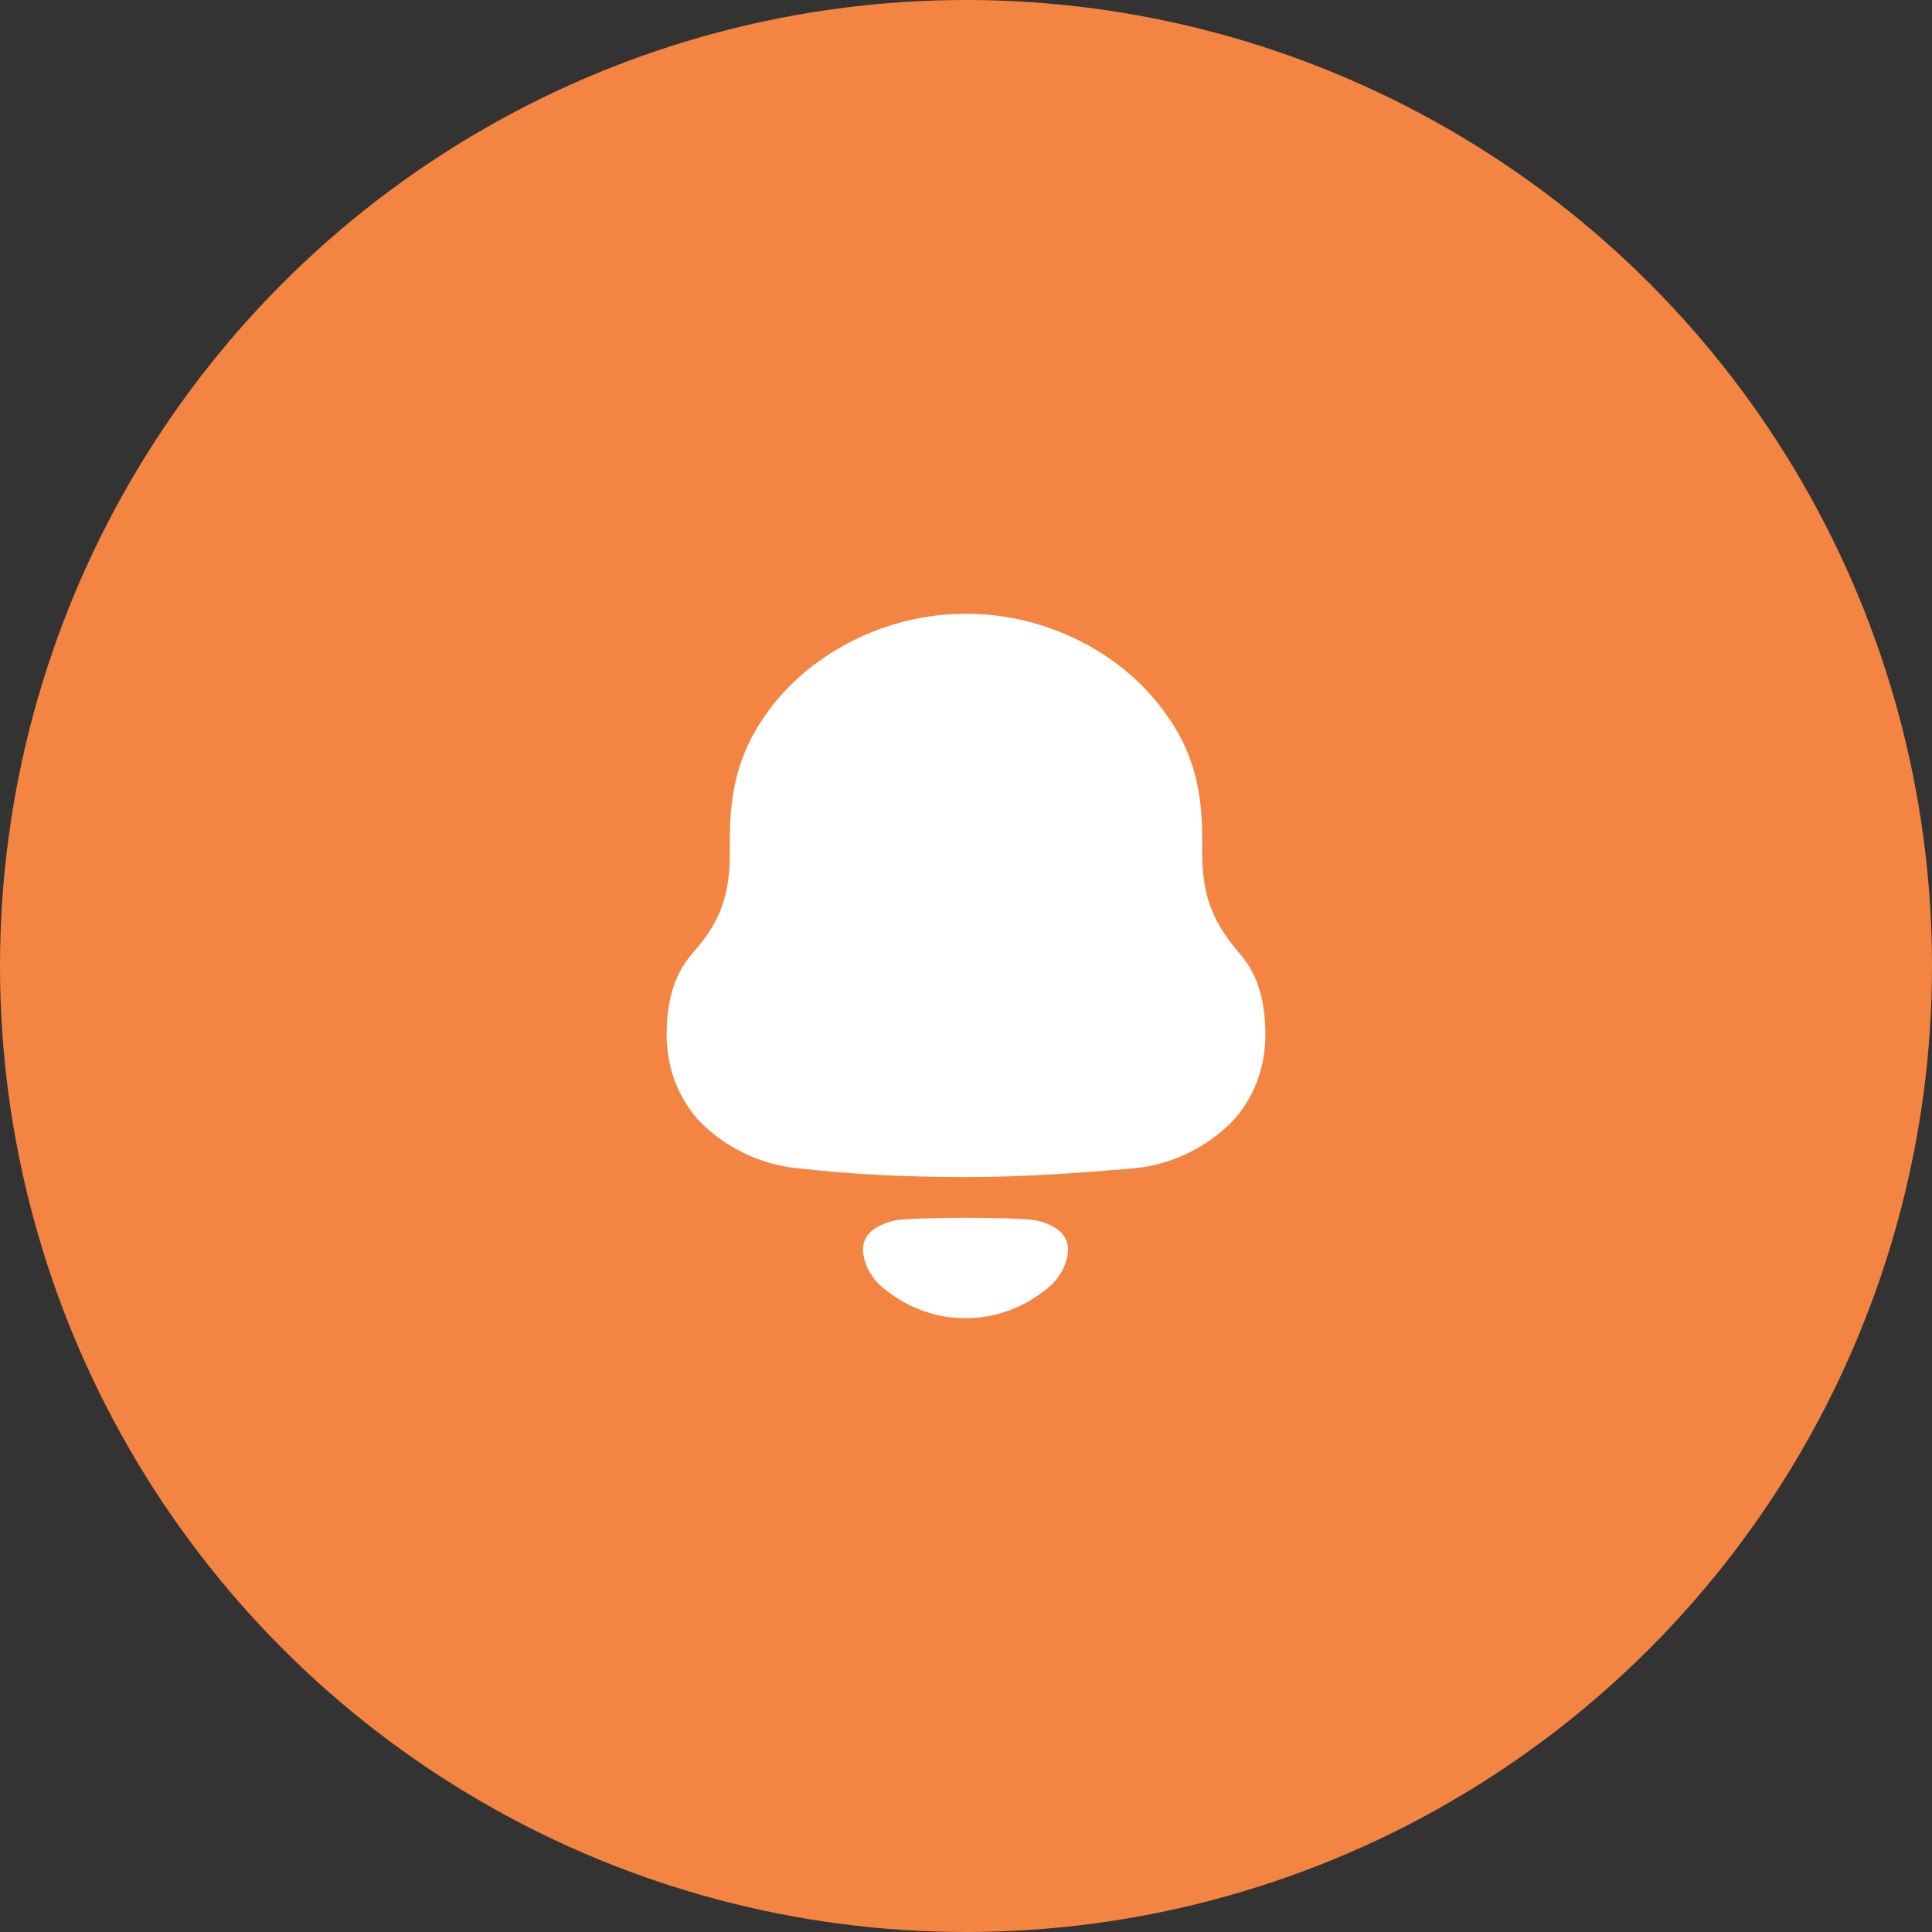 <?xml version="1.0" encoding="UTF-8"?> <svg xmlns="http://www.w3.org/2000/svg" width="800" height="800" viewBox="0 0 800 800" fill="none"><rect x="0" y="0" width="800" height="800" fill="#333333" stroke="none"/> <circle cx="400" cy="400" r="400" fill="#F48442"></circle> <path fill-rule="evenodd" clip-rule="evenodd" d="M497.811 353.28C497.811 371.595 502.652 382.391 513.305 394.831C521.378 403.997 523.958 415.762 523.958 428.525C523.958 441.274 519.769 453.377 511.378 463.203C500.391 474.983 484.897 482.503 469.085 483.81C446.17 485.764 423.241 487.409 400.007 487.409C376.759 487.409 353.844 486.424 330.93 483.81C315.102 482.503 299.608 474.983 288.637 463.203C280.245 453.377 276.042 441.274 276.042 428.525C276.042 415.762 278.636 403.997 286.694 394.831C297.681 382.391 302.203 371.595 302.203 353.28V347.067C302.203 322.538 308.319 306.499 320.914 290.798C339.64 267.9 369.657 254.167 399.355 254.167H400.659C430.995 254.167 461.983 268.561 480.39 292.443C492.333 307.821 497.811 323.185 497.811 347.067V353.28ZM357.324 517.554C357.324 510.21 364.064 506.846 370.296 505.407C377.587 503.865 422.01 503.865 429.301 505.407C435.533 506.846 442.272 510.21 442.272 517.554C441.91 524.545 437.808 530.743 432.141 534.68C424.793 540.408 416.169 544.036 407.154 545.343C402.168 545.989 397.269 546.004 392.457 545.343C383.428 544.036 374.804 540.408 367.47 534.665C361.788 530.743 357.687 524.545 357.324 517.554Z" fill="white"></path> </svg> 